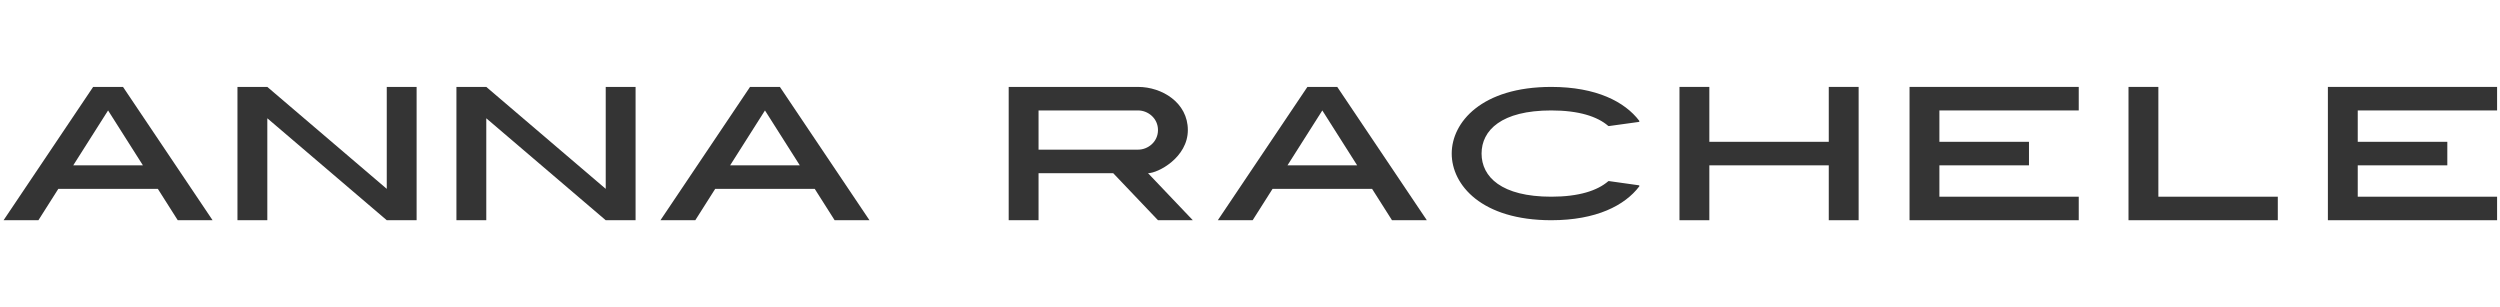 <svg width="350" height="43" viewBox="0 0 350 43" fill="none" xmlns="http://www.w3.org/2000/svg">
<path d="M37.425 30.831H33.245V12.168H37.425L54.146 26.44V12.168H58.326V30.831H54.146L37.425 16.56V30.831Z" fill="#1E1E1E" fill-opacity="0.9"/>
<path d="M68.08 30.831H63.9V12.168H68.08L84.801 26.44V12.168H88.981V30.831H84.801L68.08 16.56V30.831Z" fill="#1E1E1E" fill-opacity="0.9"/>
<path fill-rule="evenodd" clip-rule="evenodd" d="M0.5 30.831H5.377L8.164 26.44H22.098L24.884 30.831H29.761L17.221 12.168H13.041L0.5 30.831ZM20.008 23.147L15.131 15.462L10.254 23.147H20.008Z" fill="#1E1E1E" fill-opacity="0.9"/>
<path fill-rule="evenodd" clip-rule="evenodd" d="M92.464 30.831H97.341L100.128 26.44H114.062L116.849 30.831H121.726L109.185 12.168H105.005L92.464 30.831ZM111.972 23.147L107.095 15.462L102.218 23.147H111.972Z" fill="#1E1E1E" fill-opacity="0.9"/>
<path d="M325.904 12.168V30.831H349.592V27.538H330.084V23.147H342.625V19.853H330.084V15.462H349.592V12.168H325.904Z" fill="#1E1E1E" fill-opacity="0.9"/>
<path d="M297.991 12.168V30.831H318.892V27.538H302.171V12.168H297.991Z" fill="#1E1E1E" fill-opacity="0.9"/>
<path d="M267.336 12.168V30.831H291.024V27.538H271.516V23.147H284.057V19.853H271.516V15.462H291.024V12.168H267.336Z" fill="#1E1E1E" fill-opacity="0.9"/>
<path d="M235.127 12.168H239.307V19.853H256.028V12.168H260.208V30.831H256.028V23.147H239.307V30.831H235.127V12.168Z" fill="#1E1E1E" fill-opacity="0.9"/>
<path fill-rule="evenodd" clip-rule="evenodd" d="M170.495 30.831H175.372L178.158 26.44H192.092L194.879 30.831H199.756L187.215 12.168H183.035L170.495 30.831ZM190.002 23.147L185.125 15.462L180.248 23.147H190.002Z" fill="#1E1E1E" fill-opacity="0.9"/>
<path fill-rule="evenodd" clip-rule="evenodd" d="M141.217 30.831H145.397V24.245H155.848L162.118 30.831H166.995L160.725 24.245C162.118 24.245 166.298 22.049 166.298 18.206C166.298 14.364 162.673 12.168 159.331 12.168H141.217V30.831ZM145.397 15.462V20.951H159.331C160.725 20.951 162.118 19.853 162.118 18.206C162.118 16.56 160.725 15.462 159.331 15.462H145.397Z" fill="#1E1E1E" fill-opacity="0.9"/>
<path d="M217.174 30.831C207.42 30.831 203.24 25.891 203.24 21.5C203.24 17.109 207.45 12.168 217.174 12.168C223.487 12.168 227.476 14.251 229.498 16.914C229.544 16.974 229.507 17.06 229.432 17.071L225.234 17.651C225.206 17.655 225.177 17.647 225.155 17.628C223.626 16.309 221.045 15.462 217.174 15.462C210.207 15.462 207.42 18.235 207.42 21.5C207.42 24.765 210.207 27.538 217.174 27.538C221.045 27.538 223.626 26.691 225.155 25.372C225.177 25.353 225.206 25.345 225.234 25.349L229.432 25.939C229.507 25.949 229.544 26.035 229.498 26.095C227.481 28.754 223.499 30.831 217.174 30.831Z" fill="#1E1E1E" fill-opacity="0.9"/>
</svg>
